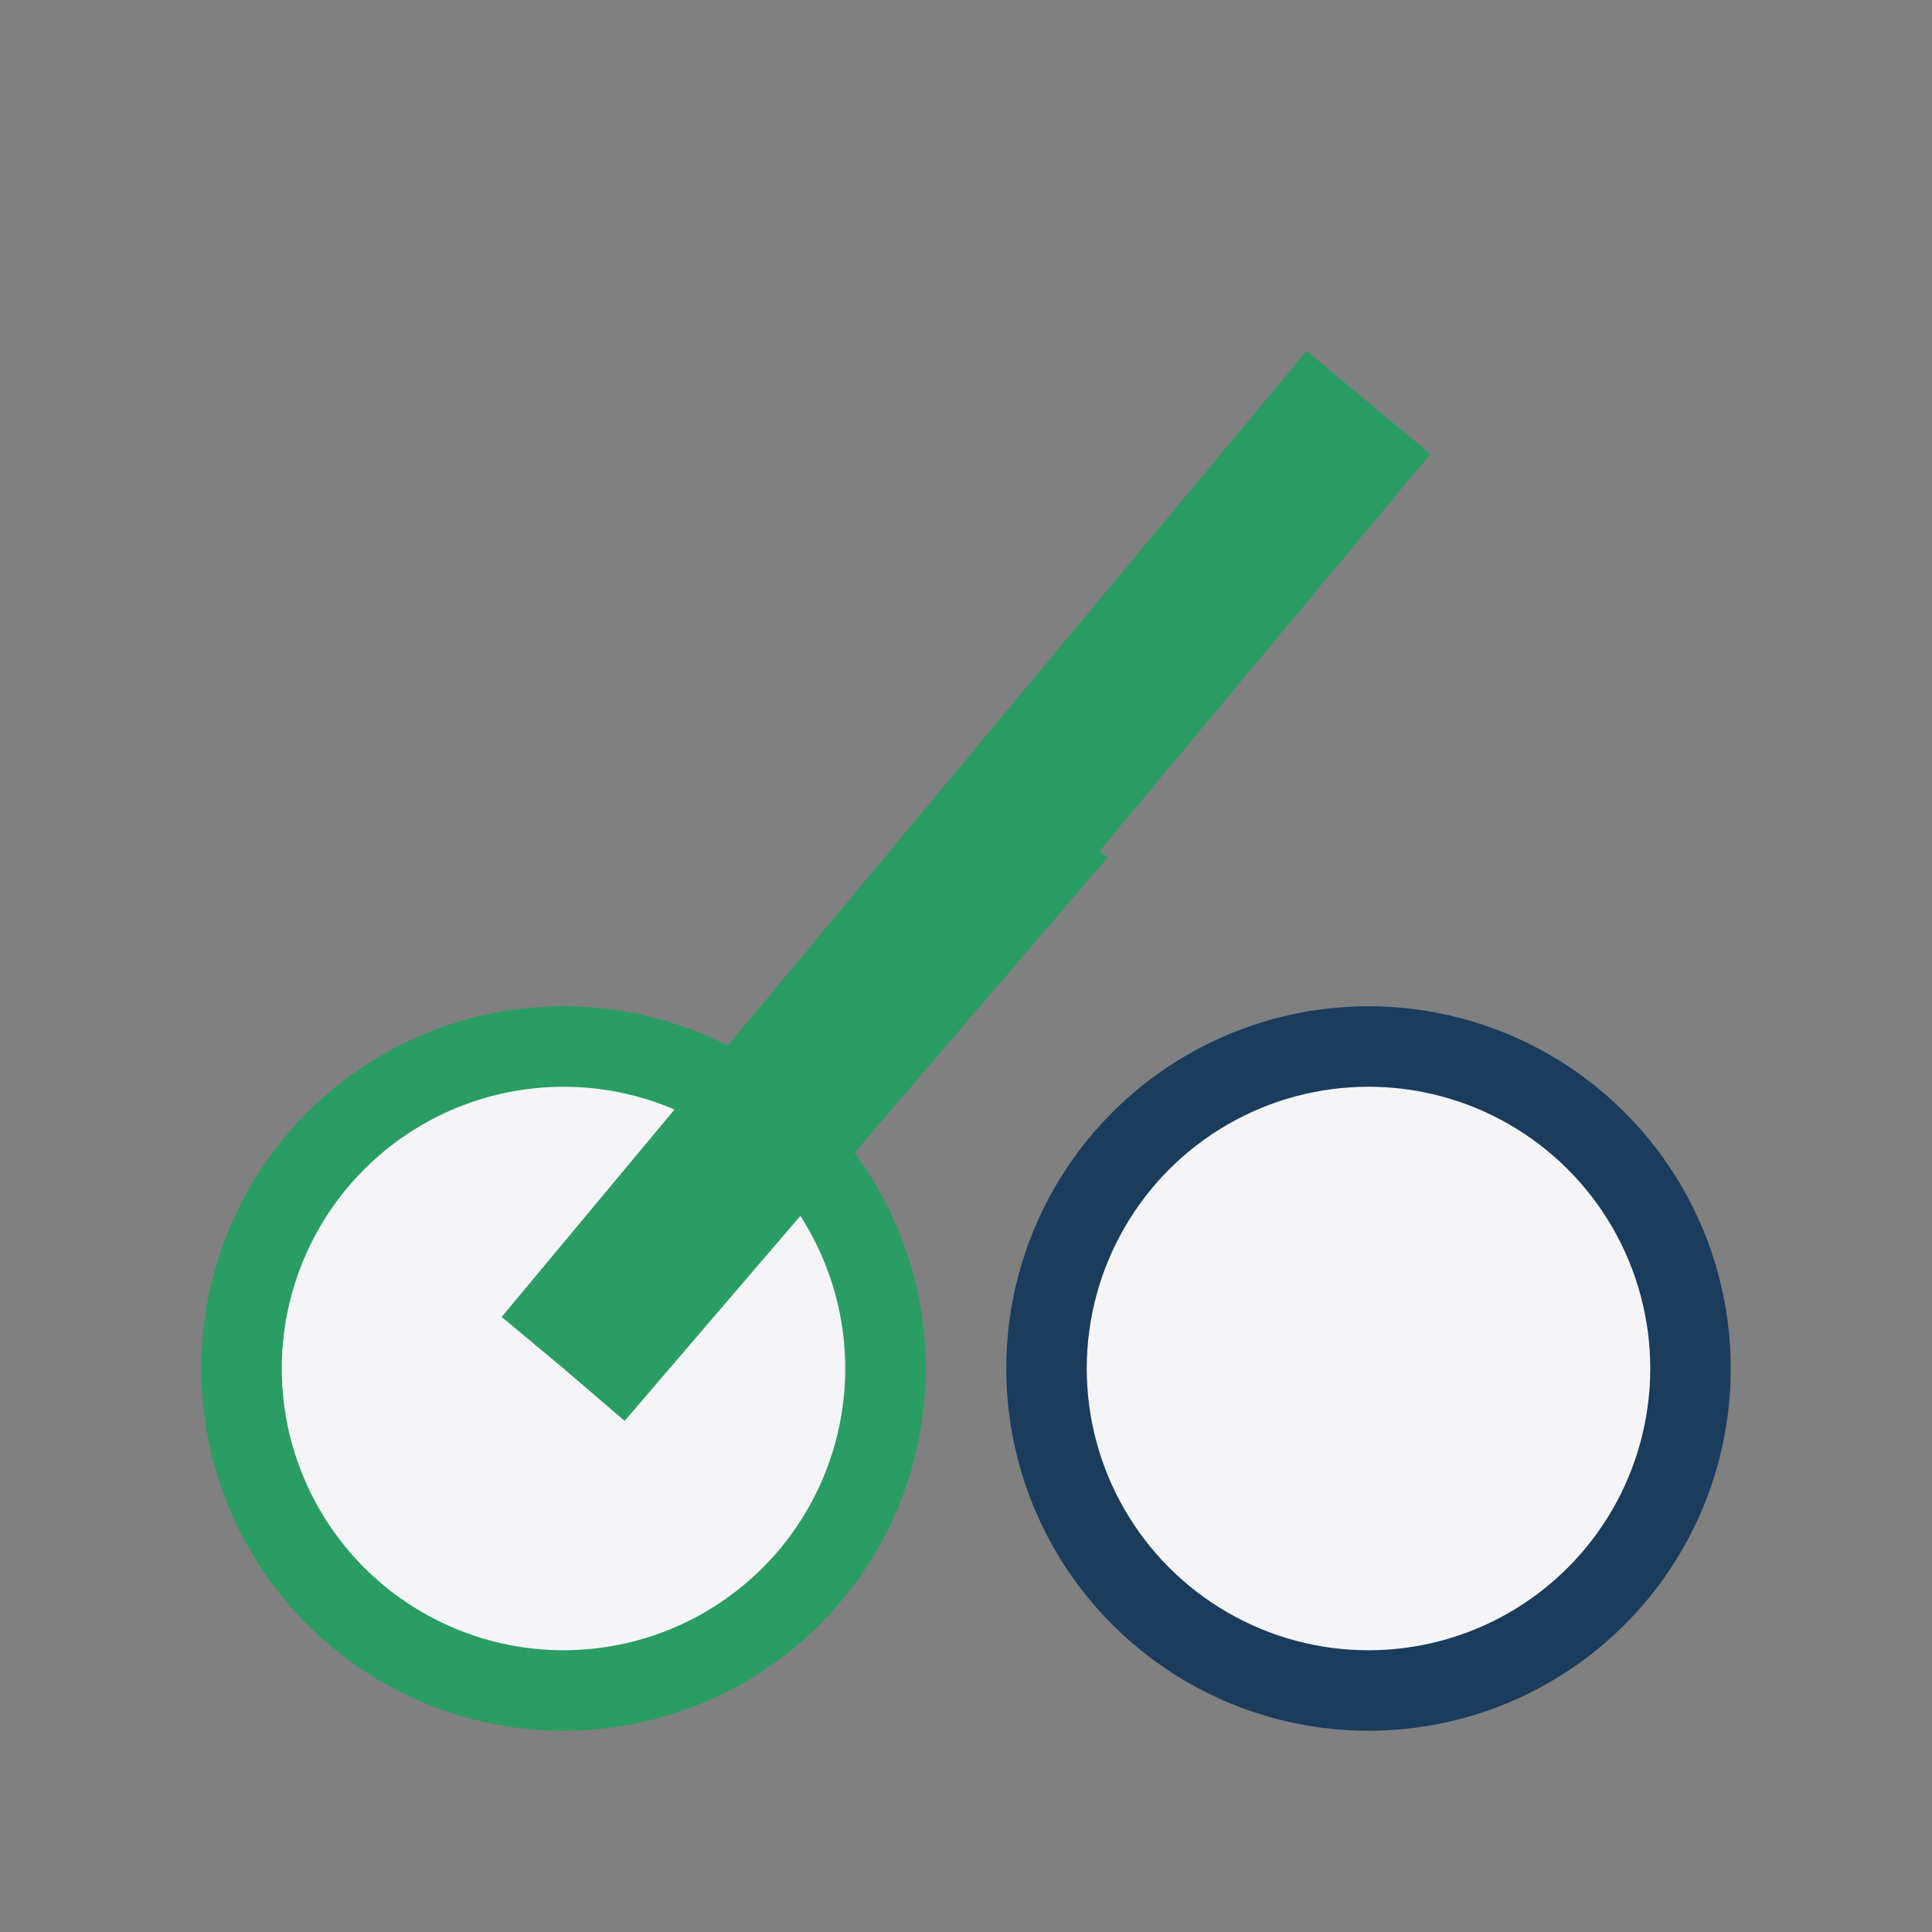 <?xml version="1.0" encoding="UTF-8"?>
<svg xmlns="http://www.w3.org/2000/svg" width="24" height="24" viewBox="0 0 24 24"><rect x="0" y="0" width="24" height="24" fill="#808080" stroke="none"/><circle cx="7" cy="17" r="4" fill="#F5F5F7" stroke="#299D63"/><circle cx="17" cy="17" r="4" fill="#F5F5F7" stroke="#1A3C5D"/><path d="M7 17l10-12M7 17l6-7" stroke="#299D63" stroke-width="2" fill="none"/></svg>